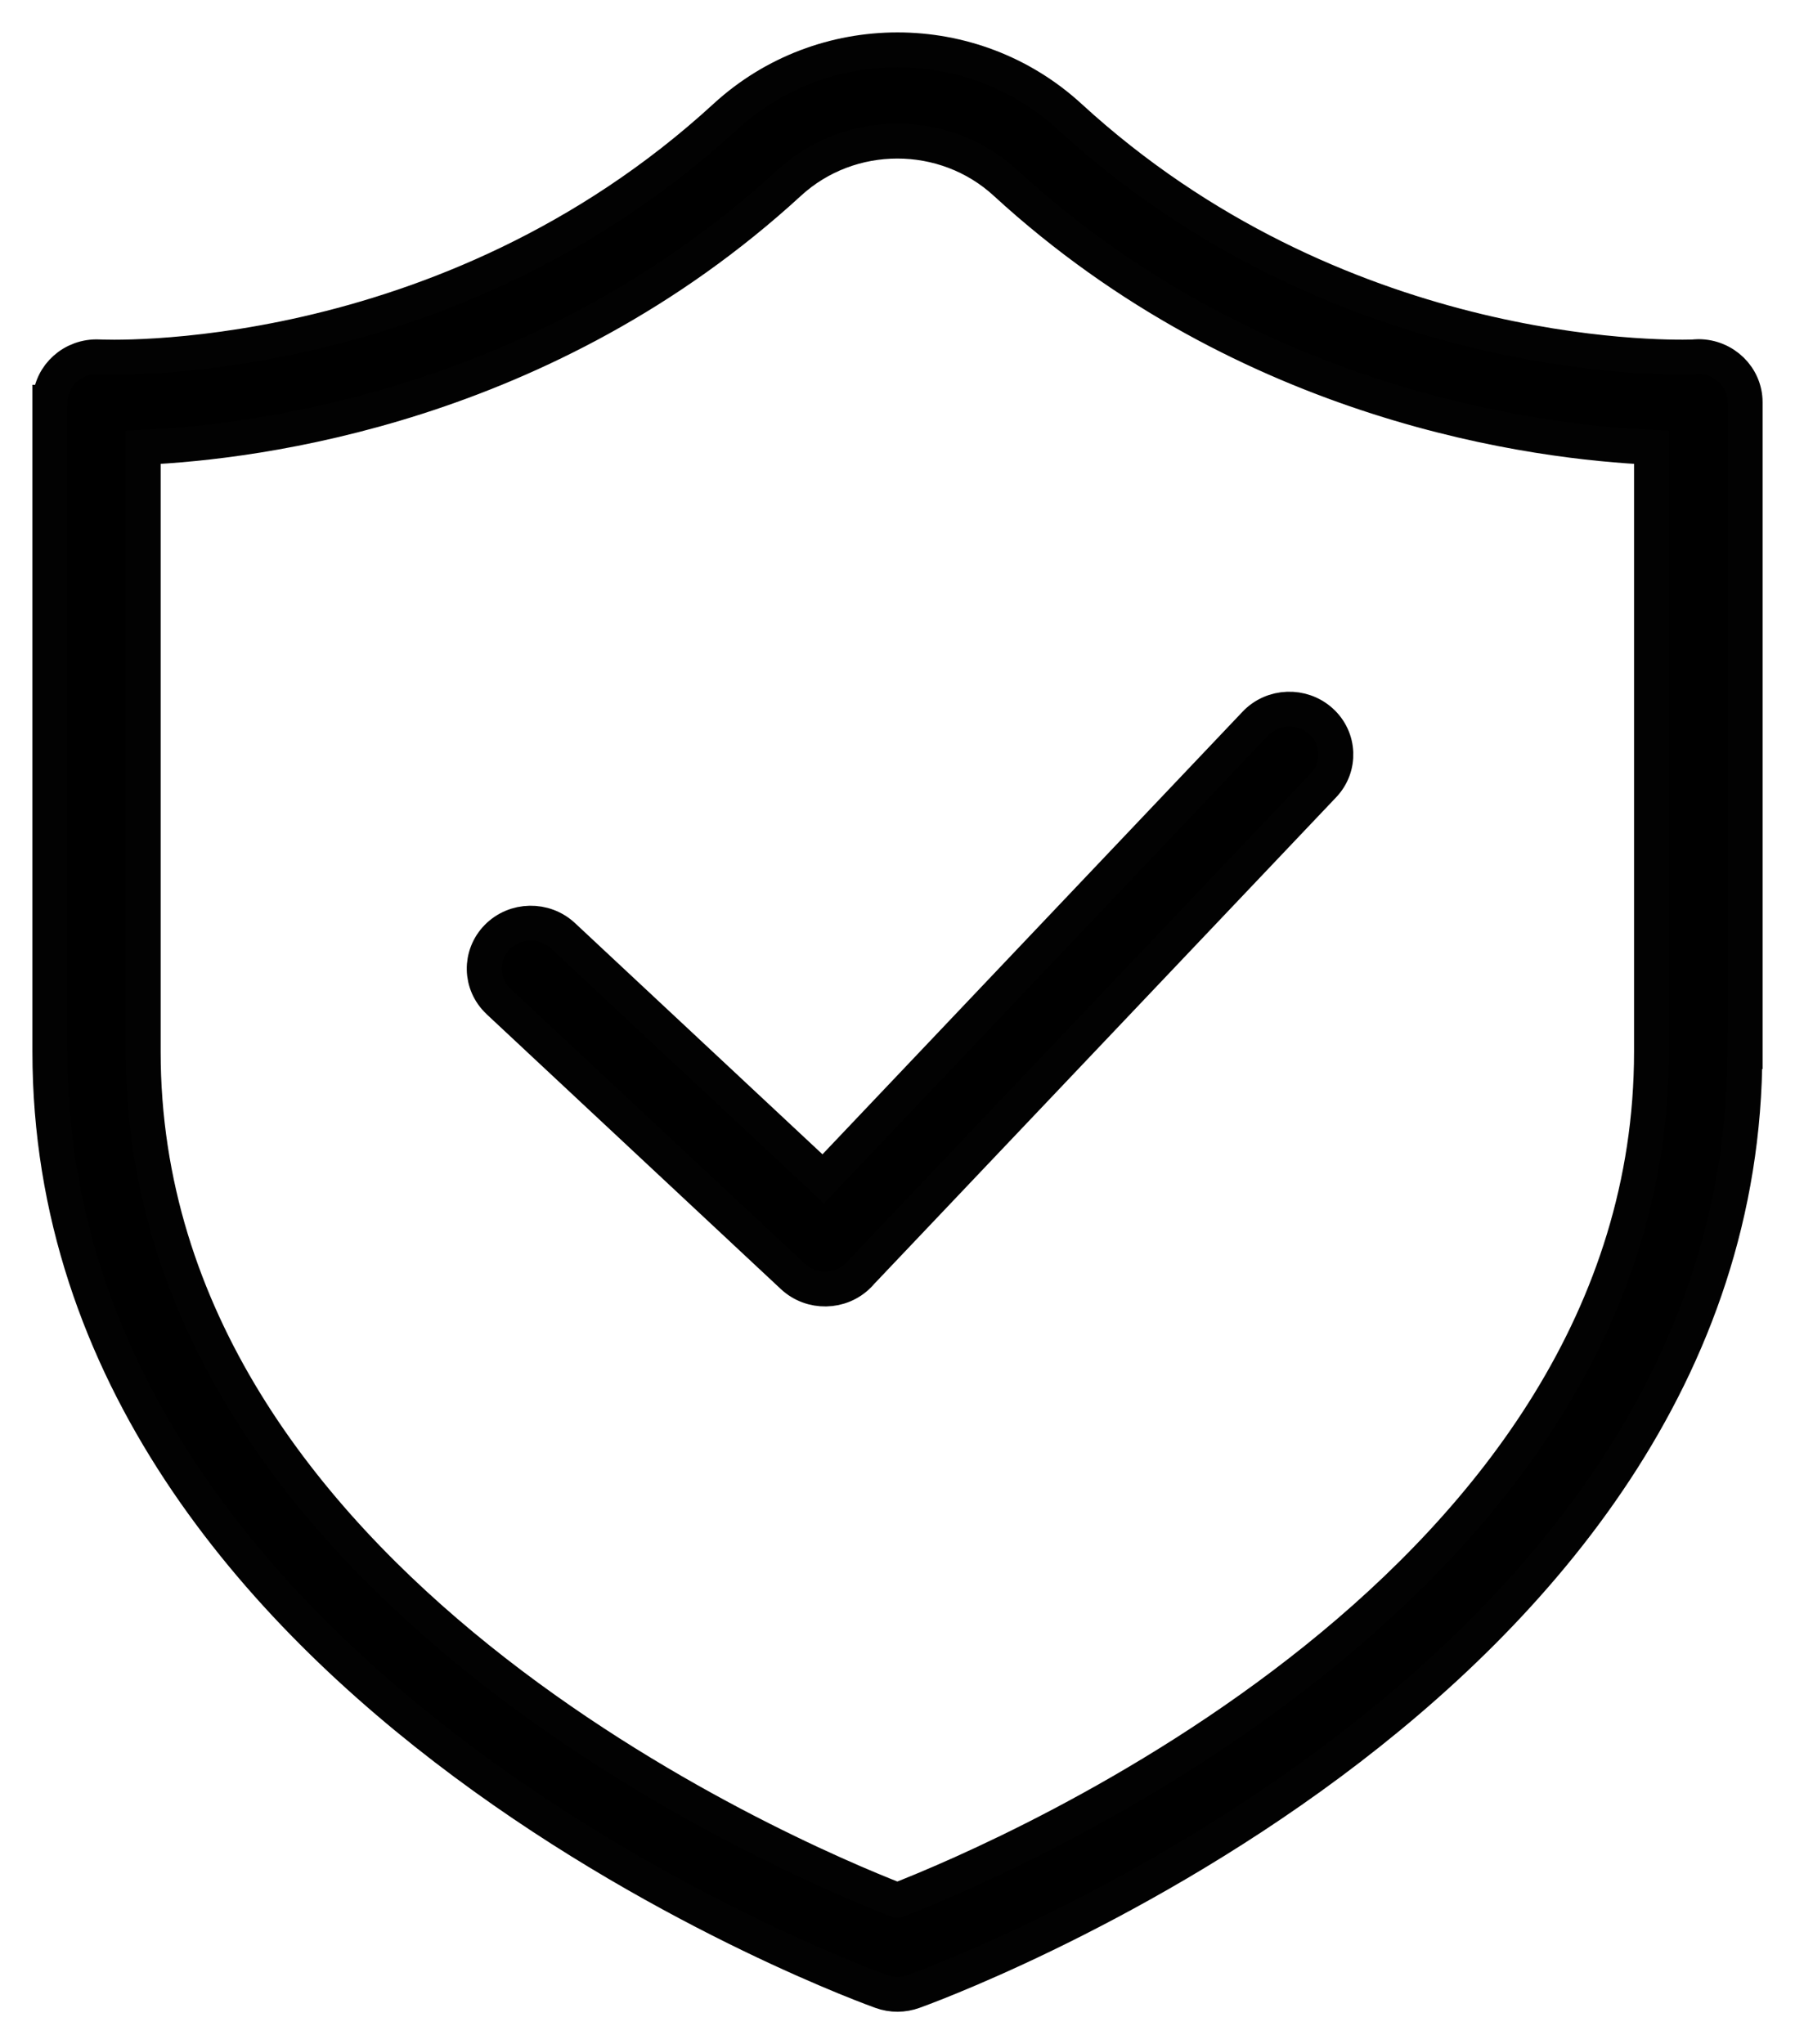 <?xml version="1.0" encoding="UTF-8"?> <svg xmlns="http://www.w3.org/2000/svg" width="36" height="41" viewBox="0 0 36 41" fill="none"><path id="Vector" d="M17.998 38.114C20.219 37.248 33.122 31.759 33.122 21.094V8.972C30.855 8.871 25.057 8.157 20.168 3.67C19.559 3.11 18.778 2.83 17.997 2.83C17.216 2.83 16.435 3.11 15.826 3.67C10.937 8.156 5.14 8.871 2.872 8.972V21.094C2.872 31.759 15.775 37.248 17.996 38.114H17.998ZM9.998 20.085C9.626 19.737 9.615 19.16 9.972 18.796C10.329 18.433 10.921 18.422 11.294 18.771L16.51 23.645L25.175 14.515C25.524 14.147 26.114 14.125 26.492 14.466C26.87 14.806 26.894 15.382 26.543 15.751L17.273 25.517C17.257 25.537 17.238 25.556 17.221 25.574C16.863 25.937 16.272 25.948 15.899 25.599L9.996 20.084L9.998 20.085ZM34.995 21.092C34.995 34.021 18.372 39.925 18.324 39.942C18.121 40.017 17.89 40.022 17.672 39.942C17.624 39.924 1 34.021 1 21.092V8.068H1.003L1.005 8.029C1.027 7.527 1.462 7.136 1.979 7.158C1.998 7.16 8.91 7.514 14.547 2.34C15.52 1.447 16.76 1 18 1C19.239 1 20.479 1.447 21.453 2.34C26.776 7.225 33.235 7.18 33.954 7.16C33.989 7.157 34.026 7.153 34.063 7.153C34.579 7.153 35 7.563 35 8.068V21.092L34.995 21.092Z" fill="black" stroke="#020202" stroke-width="0.7"></path></svg> 